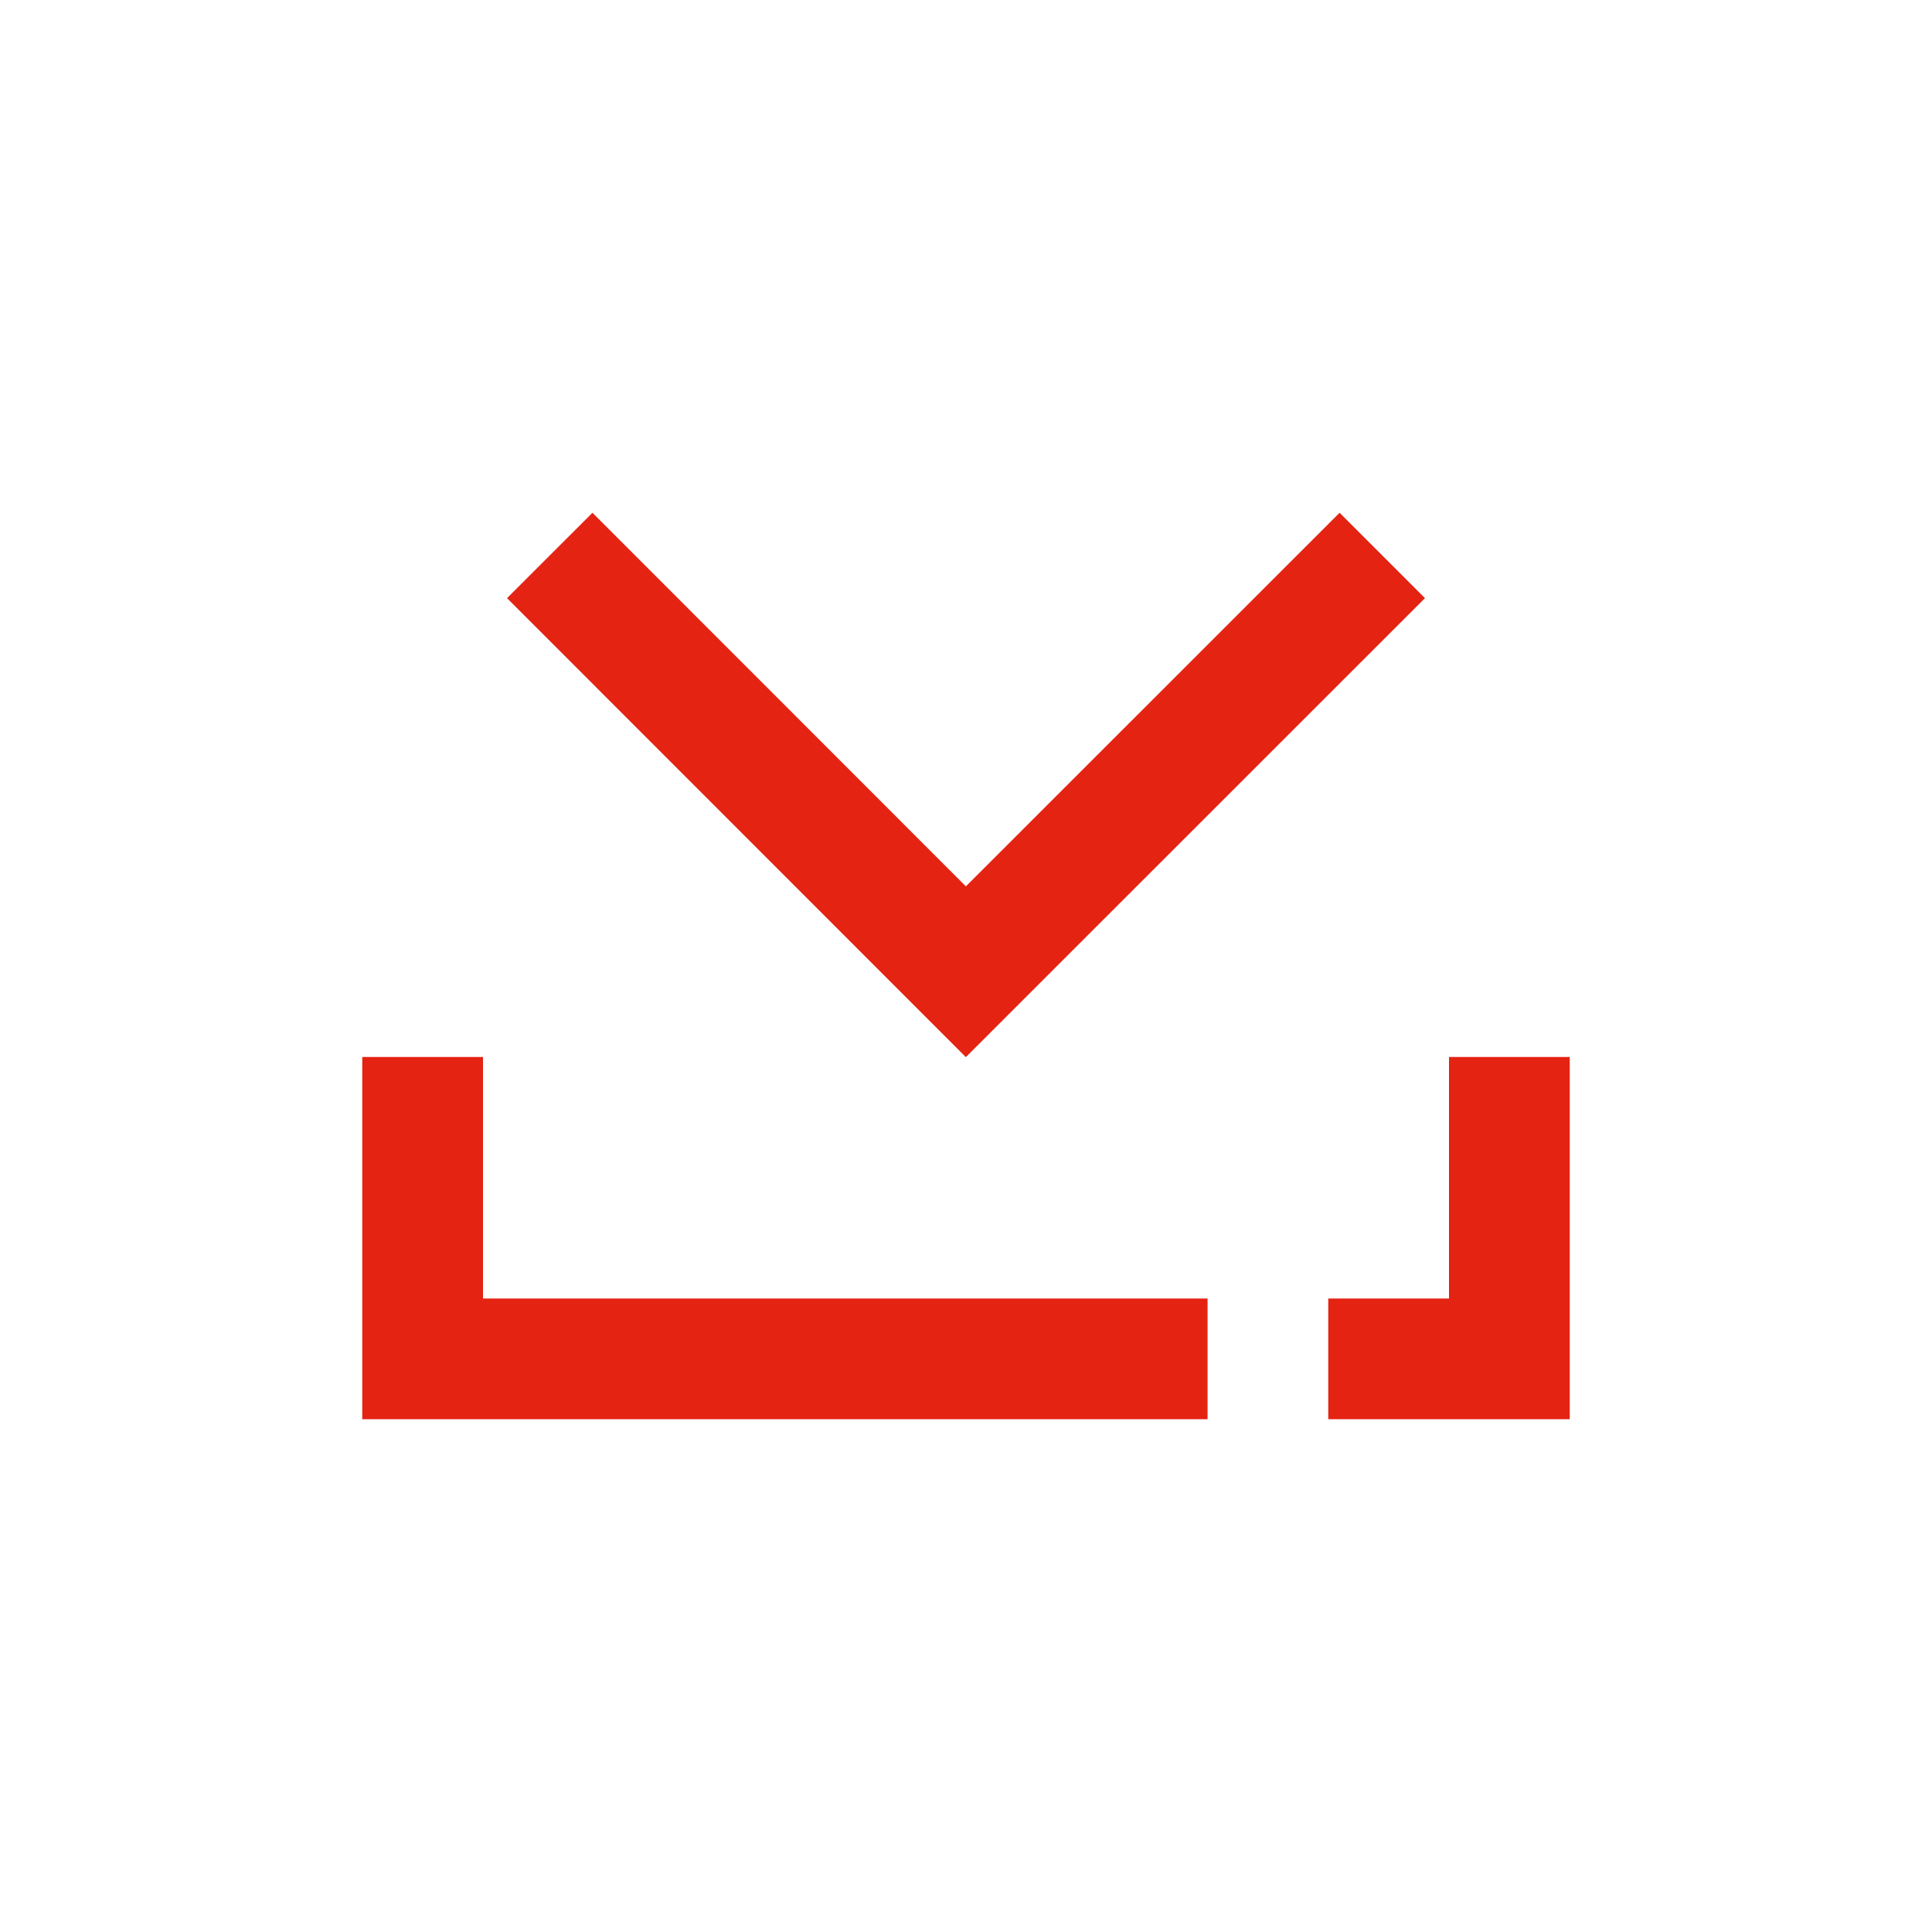 <?xml version="1.0" encoding="UTF-8"?><svg id="Layer_1" xmlns="http://www.w3.org/2000/svg" width="32" height="32" viewBox="0 0 32 32"><defs><style>.cls-1{fill:#e42313;}</style></defs><path class="cls-1" d="M15.997,17.509l-7.599-7.602,1.415-1.414,6.185,6.188,6.19-6.188,1.414,1.414-7.604,7.602h-0ZM24,17.507v4h-2v2h4v-6h-2ZM20.001,21.507h-12.001v-4h-2v6h14.001v-2Z"/></svg>